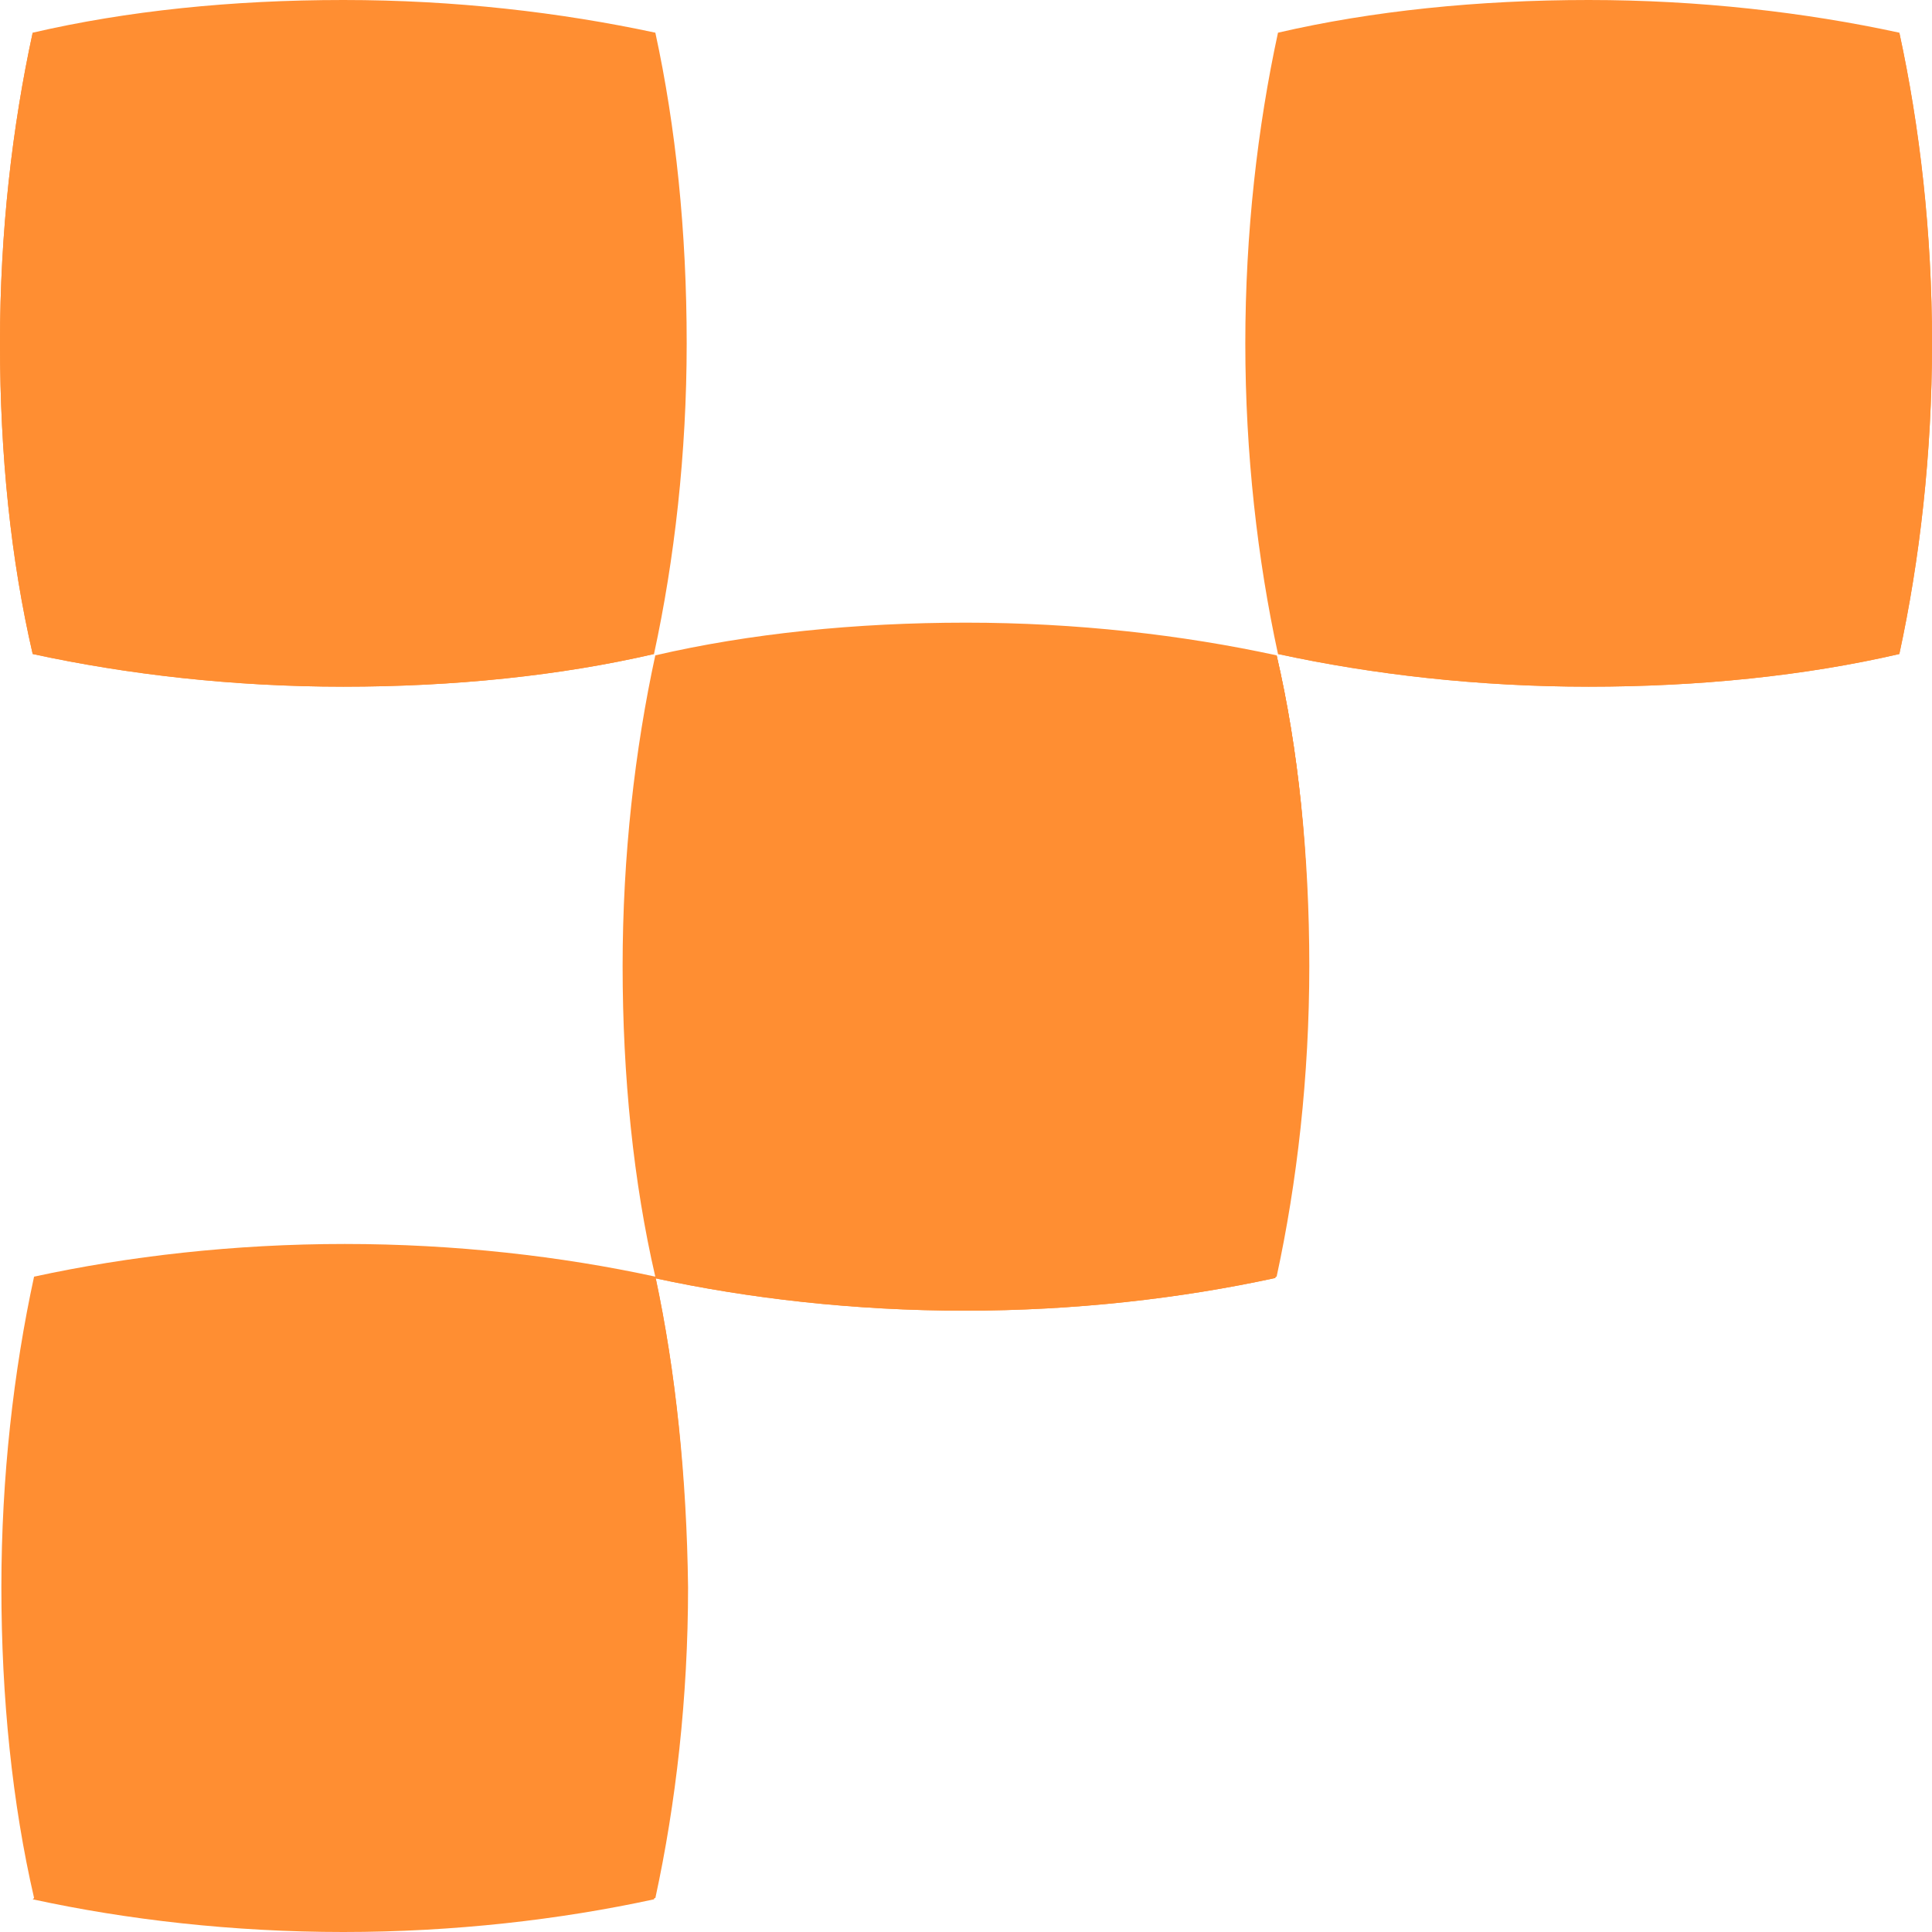<svg width="49" height="49" viewBox="0 0 49 49" fill="none" xmlns="http://www.w3.org/2000/svg">
<path d="M48.171 0.829C45.786 0.311 43.091 0 40.292 0C37.493 0 34.798 0.276 32.413 0.829C31.895 3.214 31.584 5.909 31.584 8.708C31.584 11.507 31.895 14.202 32.413 16.587C34.798 17.105 37.493 17.416 40.292 17.416C43.091 17.416 45.786 17.14 48.171 16.587C48.689 14.202 49 11.507 49 8.708C49 5.909 48.689 3.214 48.171 0.829Z" fill="#FF8E32"/>
<path d="M48.172 0.829L32.414 16.587C34.798 17.105 37.494 17.416 40.293 17.416C43.092 17.416 45.787 17.139 48.172 16.587C48.69 14.202 49.001 11.507 49.001 8.708C49.001 5.874 48.69 3.213 48.172 0.829Z" fill="#FF8E32"/>
<path d="M32.378 16.621C29.993 16.103 27.298 15.792 24.499 15.792C21.7 15.792 19.005 16.068 16.62 16.621C16.102 19.006 15.791 21.701 15.791 24.5C15.791 27.299 16.067 29.994 16.62 32.379C19.005 32.897 21.7 33.208 24.499 33.208C27.298 33.208 29.993 32.897 32.378 32.379C32.896 29.994 33.207 27.299 33.207 24.5C33.207 21.701 32.931 19.006 32.378 16.621Z" fill="#FF8E32"/>
<path d="M32.378 16.621L16.586 32.413C18.97 32.931 21.666 33.242 24.465 33.242C27.264 33.242 29.959 32.931 32.343 32.413C32.862 30.029 33.173 27.333 33.173 24.534C33.207 21.666 32.931 19.005 32.378 16.621Z" fill="#FF8E32"/>
<path d="M32.378 16.621L16.586 32.413C18.97 32.931 21.666 33.242 24.465 33.242C27.264 33.242 29.959 32.931 32.343 32.413C32.862 30.029 33.173 27.333 33.173 24.534C33.207 21.666 32.931 19.005 32.378 16.621Z" fill="#FF8E32"/>
<path d="M16.622 32.379C14.238 31.861 11.542 31.55 8.743 31.55C5.944 31.55 3.249 31.861 0.864 32.379C0.346 34.764 0.035 37.459 0.035 40.258C0.035 43.057 0.312 45.752 0.864 48.136C3.249 48.655 5.944 48.966 8.743 48.966C11.542 48.966 14.238 48.655 16.622 48.136C17.14 45.752 17.451 43.057 17.451 40.258C17.417 37.459 17.14 34.798 16.622 32.379Z" fill="#FF8E32"/>
<path d="M16.622 32.379L0.83 48.171C3.214 48.689 5.91 49 8.709 49C11.508 49 14.203 48.689 16.587 48.171C17.106 45.786 17.417 43.091 17.417 40.292C17.417 37.459 17.14 34.798 16.622 32.379Z" fill="#FF8E32"/>
<path d="M16.621 0.829C14.202 0.311 11.542 0 8.708 0C5.874 0 3.214 0.276 0.829 0.829C0.311 3.214 0 5.874 0 8.708C0 11.542 0.276 14.202 0.829 16.587C3.214 17.105 5.909 17.416 8.708 17.416C11.507 17.416 14.202 17.14 16.587 16.587C17.105 14.202 17.416 11.507 17.416 8.708C17.416 5.874 17.14 3.214 16.621 0.829Z" fill="#FF8E32"/>
<path d="M0.829 0.829C0.311 3.213 0 5.874 0 8.708C0 11.541 0.276 14.202 0.829 16.587C3.214 17.105 5.909 17.416 8.708 17.416C11.507 17.416 14.202 17.139 16.587 16.587L0.829 0.829Z" fill="#FF8E32"/>
</svg>